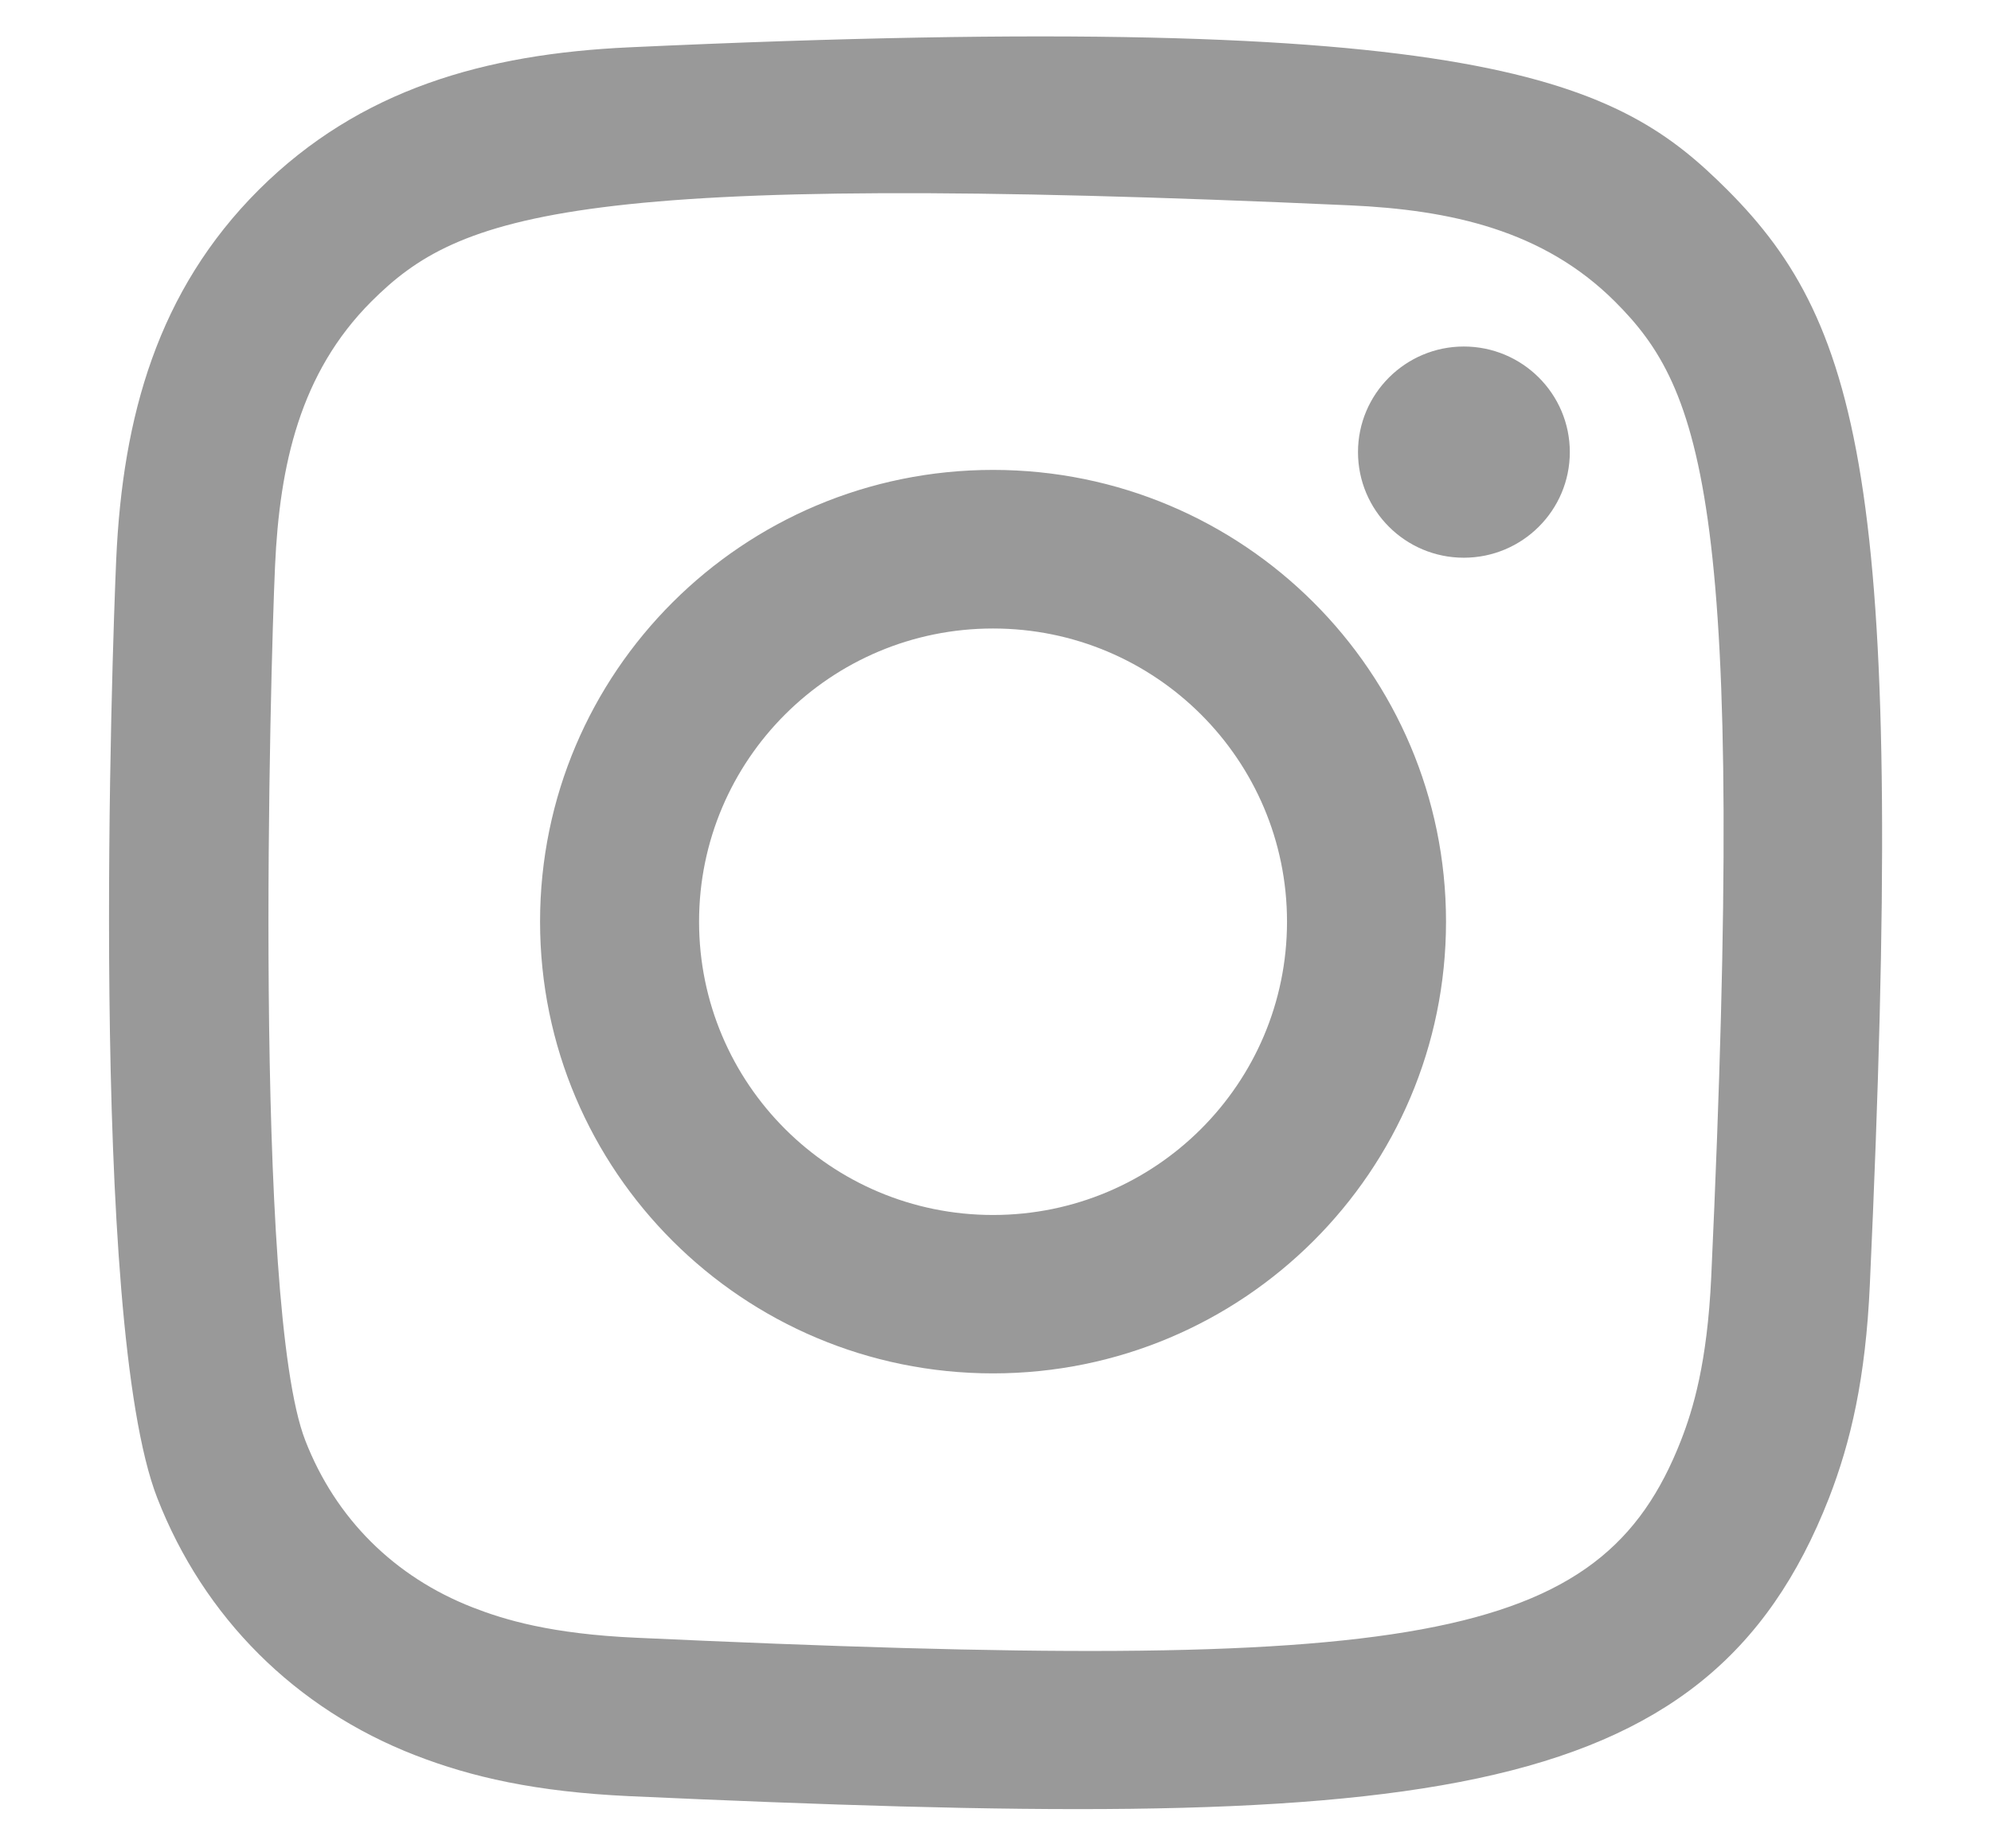 <?xml version="1.0" encoding="utf-8"?>
<!-- Generator: Adobe Illustrator 25.3.1, SVG Export Plug-In . SVG Version: 6.00 Build 0)  -->
<svg version="1.1" id="svg5" xmlns:svg="http://www.w3.org/2000/svg"
	 xmlns="http://www.w3.org/2000/svg" xmlns:xlink="http://www.w3.org/1999/xlink" x="0px" y="0px" viewBox="0 0 1051.8 976.7"
	 style="enable-background:new 0 0 1051.8 976.7;" xml:space="preserve">
<style type="text/css">
	.st0{fill-rule:evenodd;clip-rule:evenodd;fill:#999999;}
</style>
<g id="Page-1">
	<g id="Dribbble-Light-Preview" transform="translate(-340, -7439)">
		<g id="icons" transform="translate(56, 160)">
			<path id="instagram-_x5B__x23_167_x5D_" class="st0" d="M616.5,7304c-76.2,3.5-142.3,22.1-195.7,75.2
				c-53.5,53.4-72,119.8-75.4,195.2c-2.1,47.1-14.7,402.9,21.7,496.2c24.5,62.9,72.8,111.3,136.3,135.9
				c29.6,11.5,63.5,19.3,113.1,21.6c415,18.8,568.8,8.6,633.7-157.5c11.5-29.6,19.4-63.4,21.6-112.9c19-416.1-3.1-506.2-75.4-578.5
				C1139,7322,1071.5,7283,616.5,7304 M620.3,8144.4c-45.4-2-70.1-9.6-86.5-16c-41.4-16.1-72.5-47-88.5-88.2
				c-27.7-70.9-18.5-407.6-16-462.1c2.4-53.4,13.2-102.1,50.9-139.8c46.6-46.5,106.8-69.3,516.8-50.8
				c53.5,2.4,102.4,13.2,140.1,50.8c46.6,46.5,69.7,107.2,50.9,515.6c-2.1,45.3-9.6,69.9-16,86.3
				C1129.7,8148.3,1032.7,8163.4,620.3,8144.4 M1001.4,7517.9c0,30.8,25,55.8,55.9,55.8c30.9,0,56-25,56-55.8
				c0-30.8-25.1-55.8-56-55.8C1026.5,7462.1,1001.4,7487.1,1001.4,7517.9 M569.3,7766c0,131.8,107.1,238.7,239.3,238.7
				s239.3-106.9,239.3-238.7c0-131.8-107.1-238.7-239.3-238.7S569.3,7634.2,569.3,7766 M653.3,7766c0-85.5,69.5-154.9,155.3-154.9
				c85.8,0,155.3,69.4,155.3,154.9c0,85.6-69.5,155-155.3,155C722.8,7921,653.3,7851.6,653.3,7766"/>
		</g>
	</g>
</g>
</svg>
